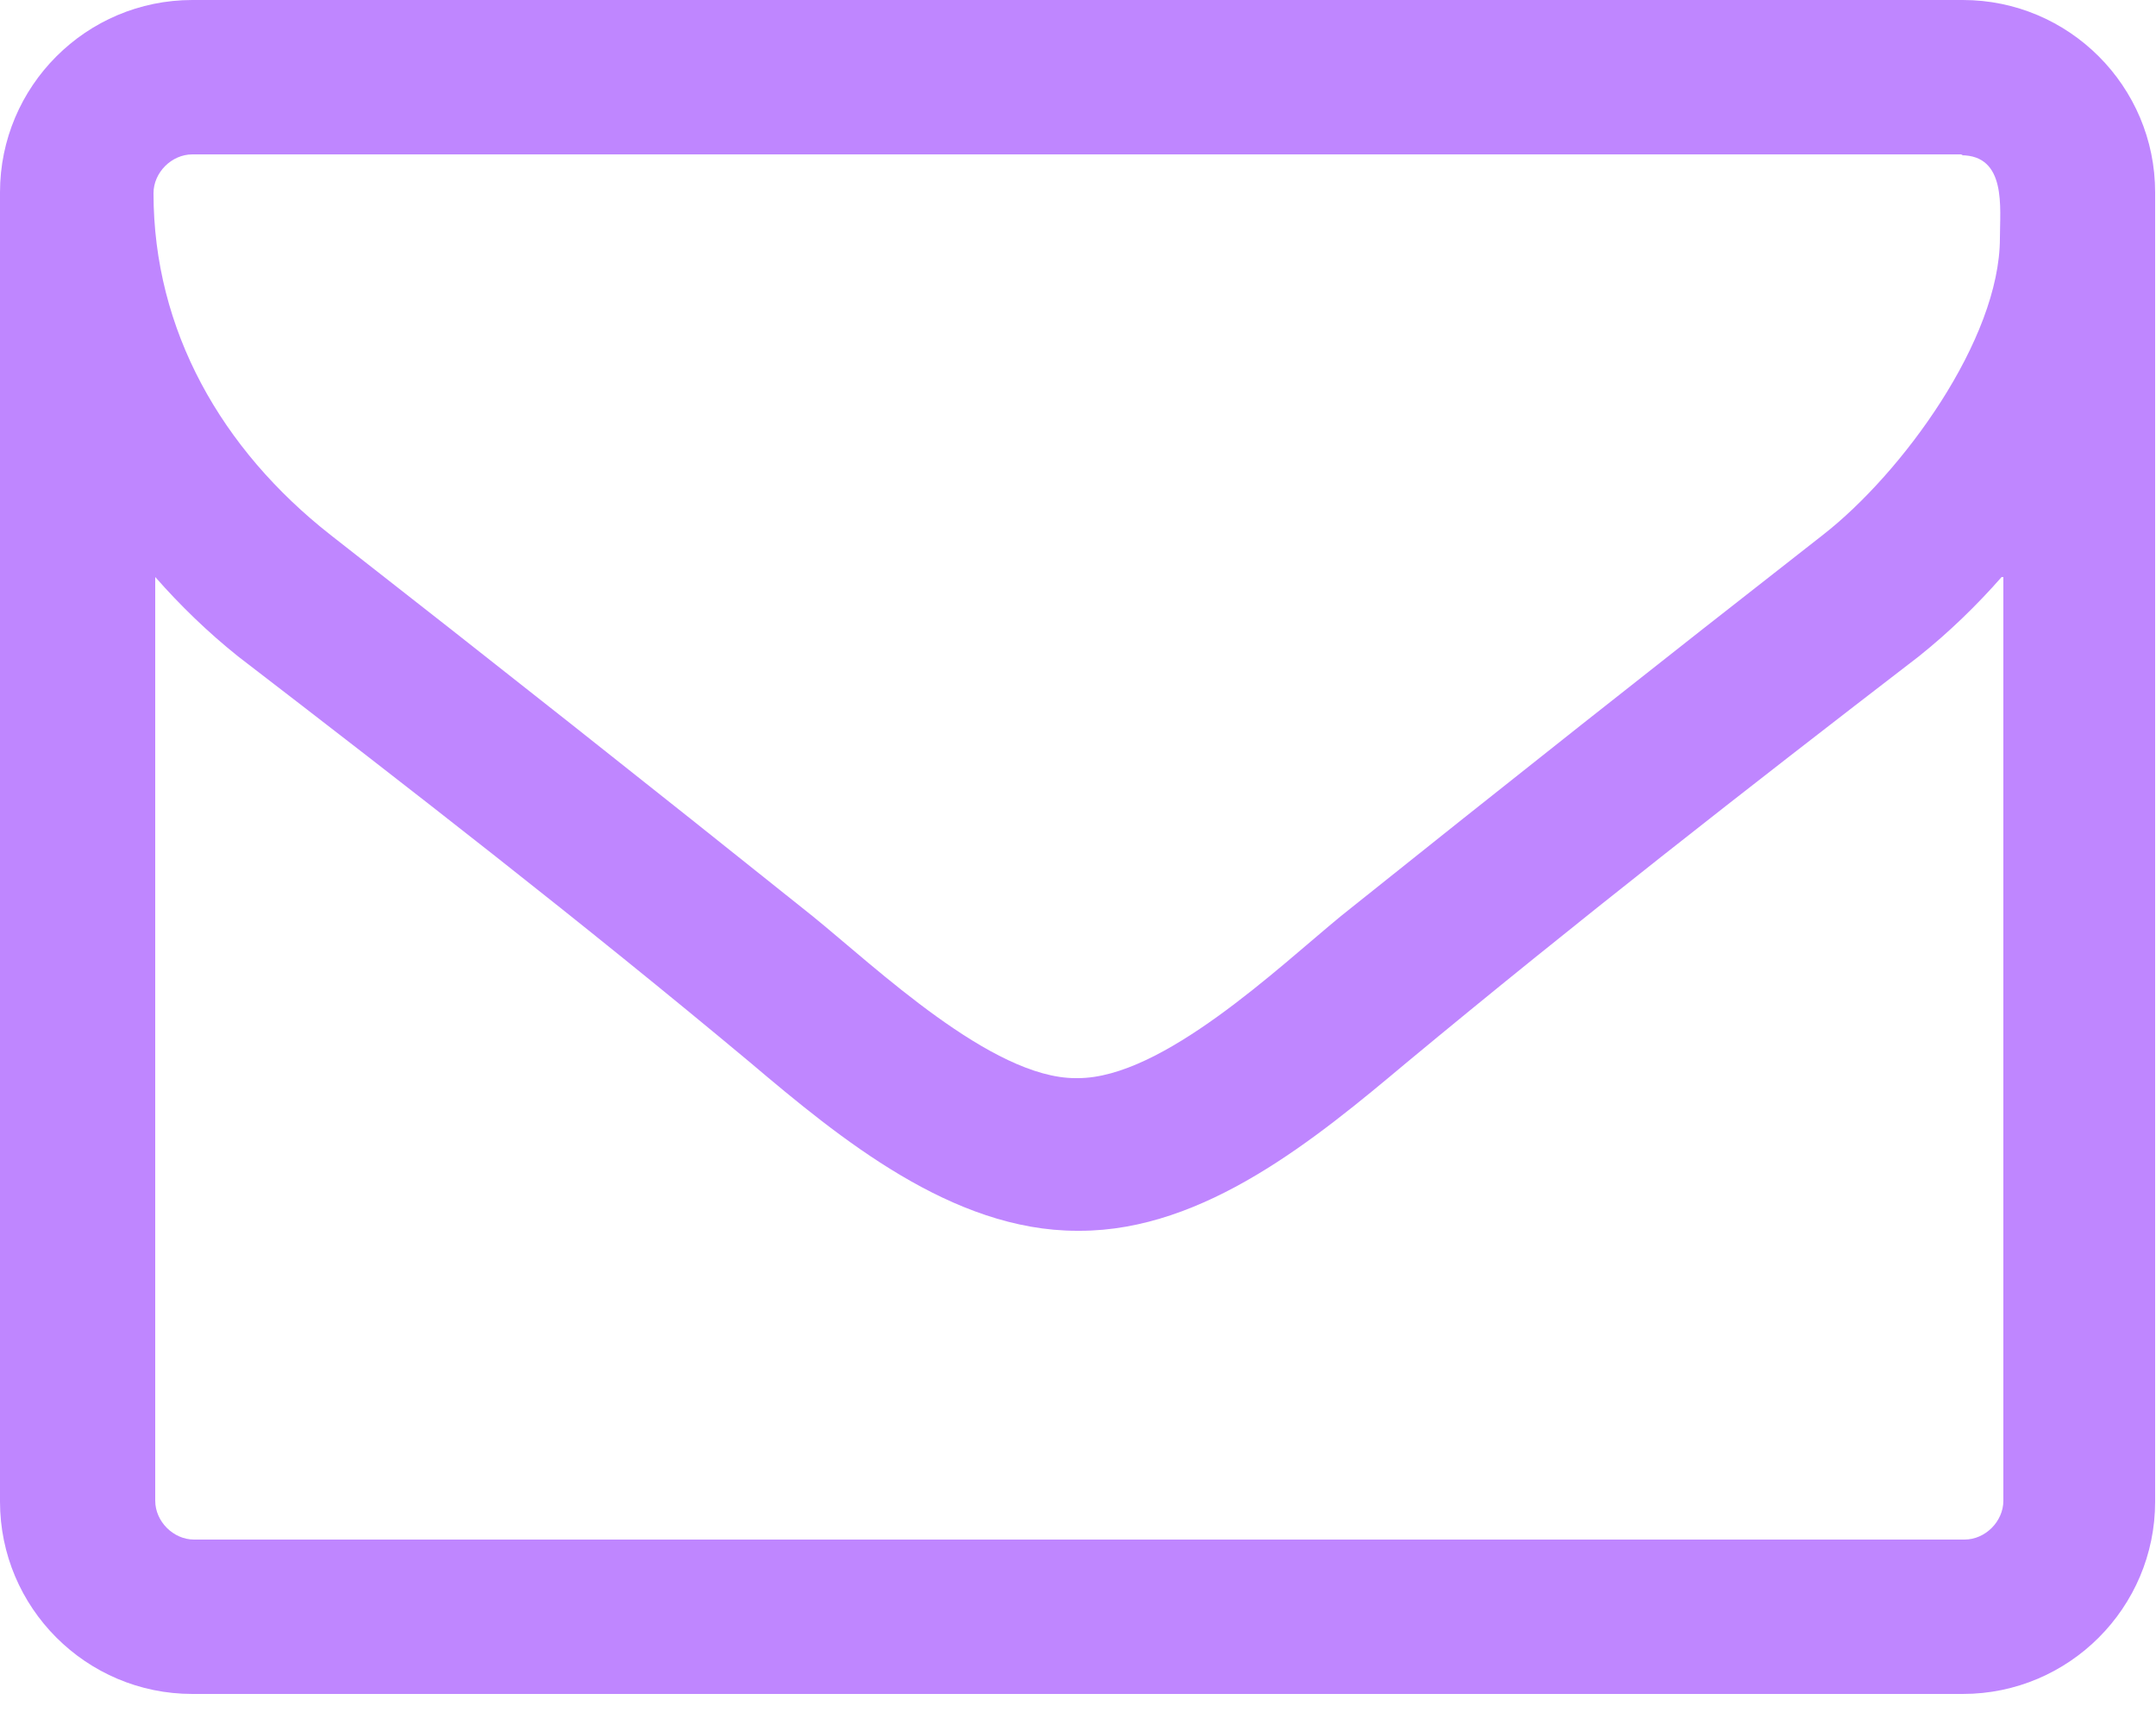 <svg width="25" height="20" viewBox="0 0 25 20" fill="none" xmlns="http://www.w3.org/2000/svg">
<g clip-path="url(#clip0_211_17018)">
<path d="M24.99 17.41C24.99 18.64 23.99 19.64 22.76 19.64H2.23C1 19.64 0 18.64 0 17.41V2.23C0 1 1 0 2.23 0H22.76C23.99 0 24.99 1 24.99 2.23V17.4V17.41ZM22.76 1.79H2.23C1.99 1.79 1.78 2 1.78 2.24C1.78 3.83 2.57 5.21 3.83 6.2C5.7 7.66 7.57 9.14 9.42 10.62C10.16 11.22 11.5 12.5 12.47 12.5H12.5C13.48 12.5 14.82 11.22 15.55 10.62C17.4 9.14 19.27 7.66 21.14 6.2C22.05 5.49 23.19 3.94 23.19 2.76C23.19 2.41 23.27 1.8 22.74 1.8L22.76 1.79ZM23.21 6.69C22.92 7.02 22.6 7.33 22.25 7.61C20.26 9.14 18.25 10.71 16.31 12.32C15.26 13.2 13.97 14.27 12.52 14.27H12.49C11.04 14.27 9.74 13.2 8.7 12.32C6.76 10.7 4.75 9.14 2.76 7.61C2.41 7.33 2.09 7.02 1.8 6.69V17.4C1.8 17.64 2.01 17.85 2.25 17.85H22.78C23.02 17.85 23.23 17.64 23.23 17.4V6.69H23.21Z" fill="#BF86FF"/>
</g>
<defs>
<clipPath id="clip0_211_17018">
<rect width="24.99" height="19.64" fill="white"/>
</clipPath>
</defs>
</svg>
